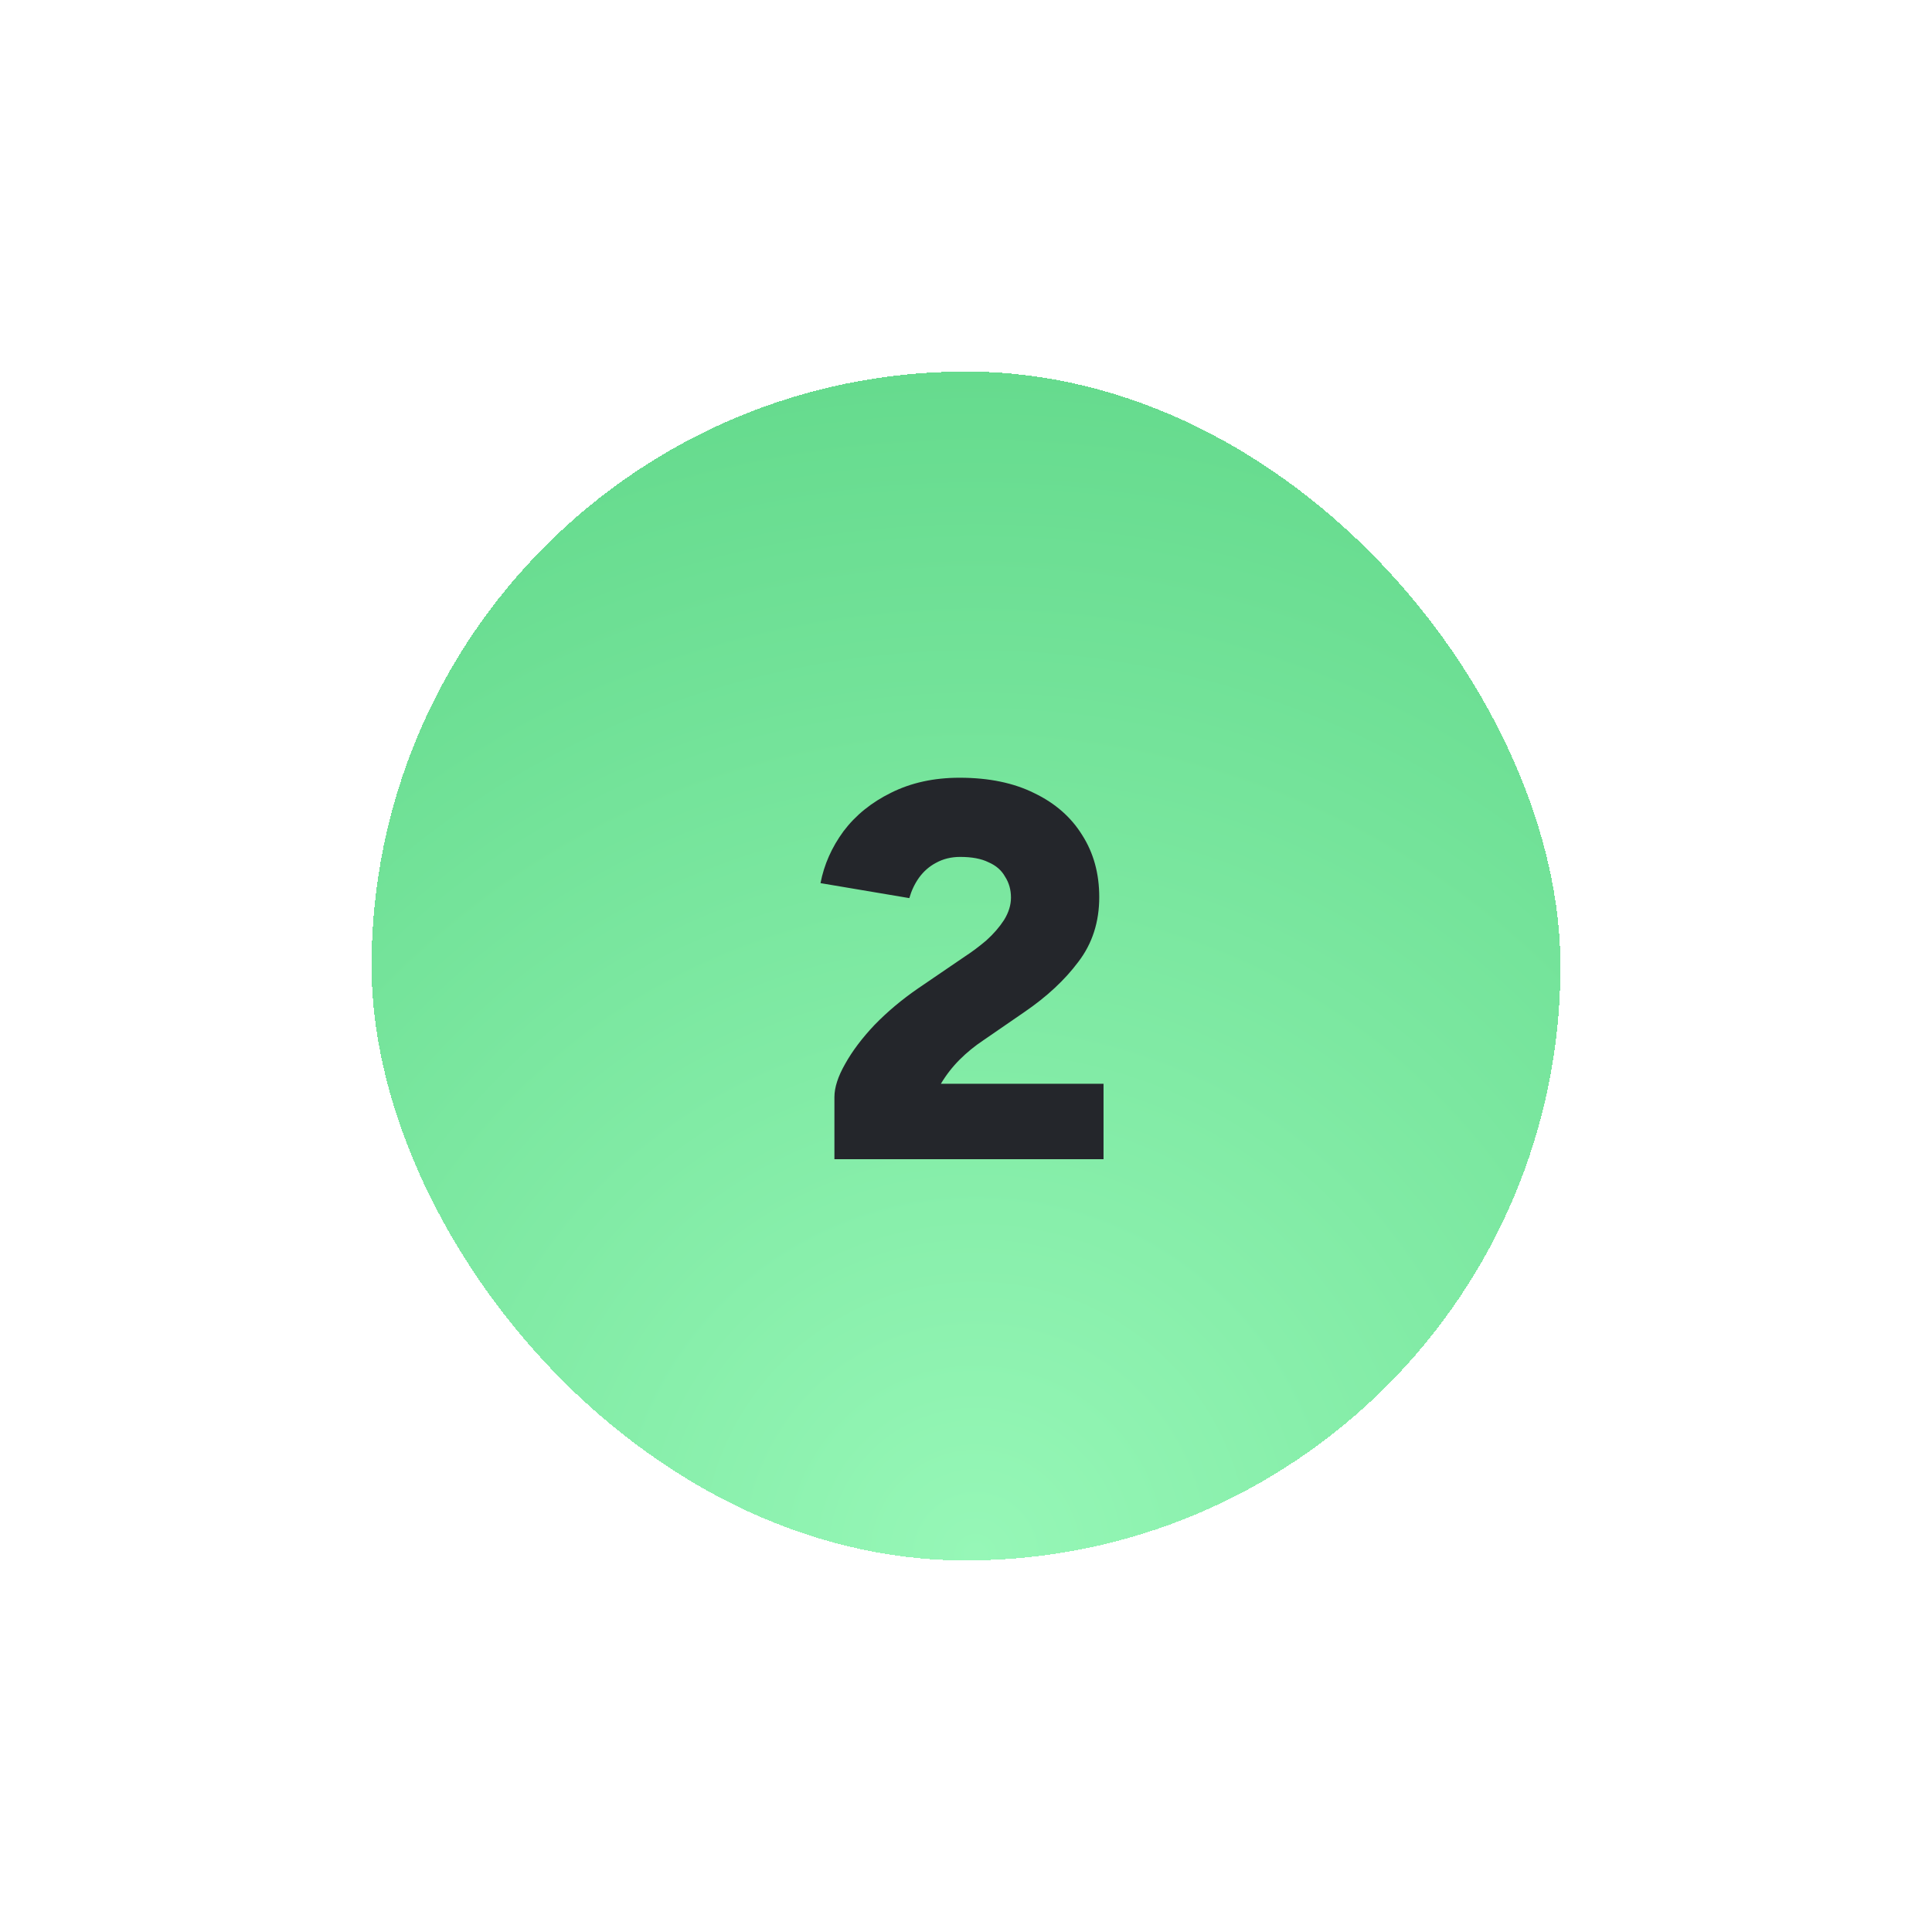 <svg width="130" height="130" viewBox="0 0 130 130" fill="none" xmlns="http://www.w3.org/2000/svg">
<g filter="url(#filter0_d_880_16737)">
<rect x="25" y="19" width="80" height="80" rx="40" fill="url(#paint0_radial_880_16737)" shape-rendering="crispEdges"/>
<path d="M56.146 72V67.824C56.146 67.176 56.386 66.432 56.866 65.592C57.346 64.728 58.006 63.852 58.846 62.964C59.71 62.076 60.682 61.26 61.762 60.516L64.93 58.356C65.41 58.044 65.89 57.684 66.37 57.276C66.85 56.844 67.246 56.388 67.558 55.908C67.87 55.404 68.026 54.9 68.026 54.396C68.026 53.868 67.894 53.4 67.63 52.992C67.39 52.56 67.018 52.236 66.514 52.02C66.034 51.78 65.398 51.66 64.606 51.66C64.006 51.66 63.466 51.792 62.986 52.056C62.53 52.296 62.146 52.632 61.834 53.064C61.546 53.472 61.33 53.928 61.186 54.432L55.21 53.424C55.45 52.176 55.966 51.012 56.758 49.932C57.574 48.852 58.642 47.988 59.962 47.34C61.306 46.668 62.842 46.332 64.57 46.332C66.538 46.332 68.218 46.68 69.61 47.376C71.002 48.048 72.07 48.984 72.814 50.184C73.582 51.384 73.966 52.776 73.966 54.36C73.966 56.04 73.498 57.492 72.562 58.716C71.65 59.94 70.438 61.068 68.926 62.1L66.154 64.008C65.578 64.392 65.05 64.824 64.57 65.304C64.09 65.784 63.67 66.324 63.31 66.924H74.254V72H56.146Z" fill="#24262B"/>
</g>
<defs>
<filter id="filter0_d_880_16737" x="0" y="0" width="130" height="130" filterUnits="userSpaceOnUse" color-interpolation-filters="sRGB">
<feFlood flood-opacity="0" result="BackgroundImageFix"/>
<feColorMatrix in="SourceAlpha" type="matrix" values="0 0 0 0 0 0 0 0 0 0 0 0 0 0 0 0 0 0 127 0" result="hardAlpha"/>
<feOffset dy="6"/>
<feGaussianBlur stdDeviation="12.5"/>
<feComposite in2="hardAlpha" operator="out"/>
<feColorMatrix type="matrix" values="0 0 0 0 0.412 0 0 0 0 0.867 0 0 0 0 0.565 0 0 0 0.3 0"/>
<feBlend mode="normal" in2="BackgroundImageFix" result="effect1_dropShadow_880_16737"/>
<feBlend mode="normal" in="SourceGraphic" in2="effect1_dropShadow_880_16737" result="shape"/>
</filter>
<radialGradient id="paint0_radial_880_16737" cx="0" cy="0" r="1" gradientUnits="userSpaceOnUse" gradientTransform="translate(65.656 99) rotate(-90) scale(80)">
<stop stop-color="#96F7B7"/>
<stop offset="1" stop-color="#66DB8E"/>
</radialGradient>
</defs>
</svg>
